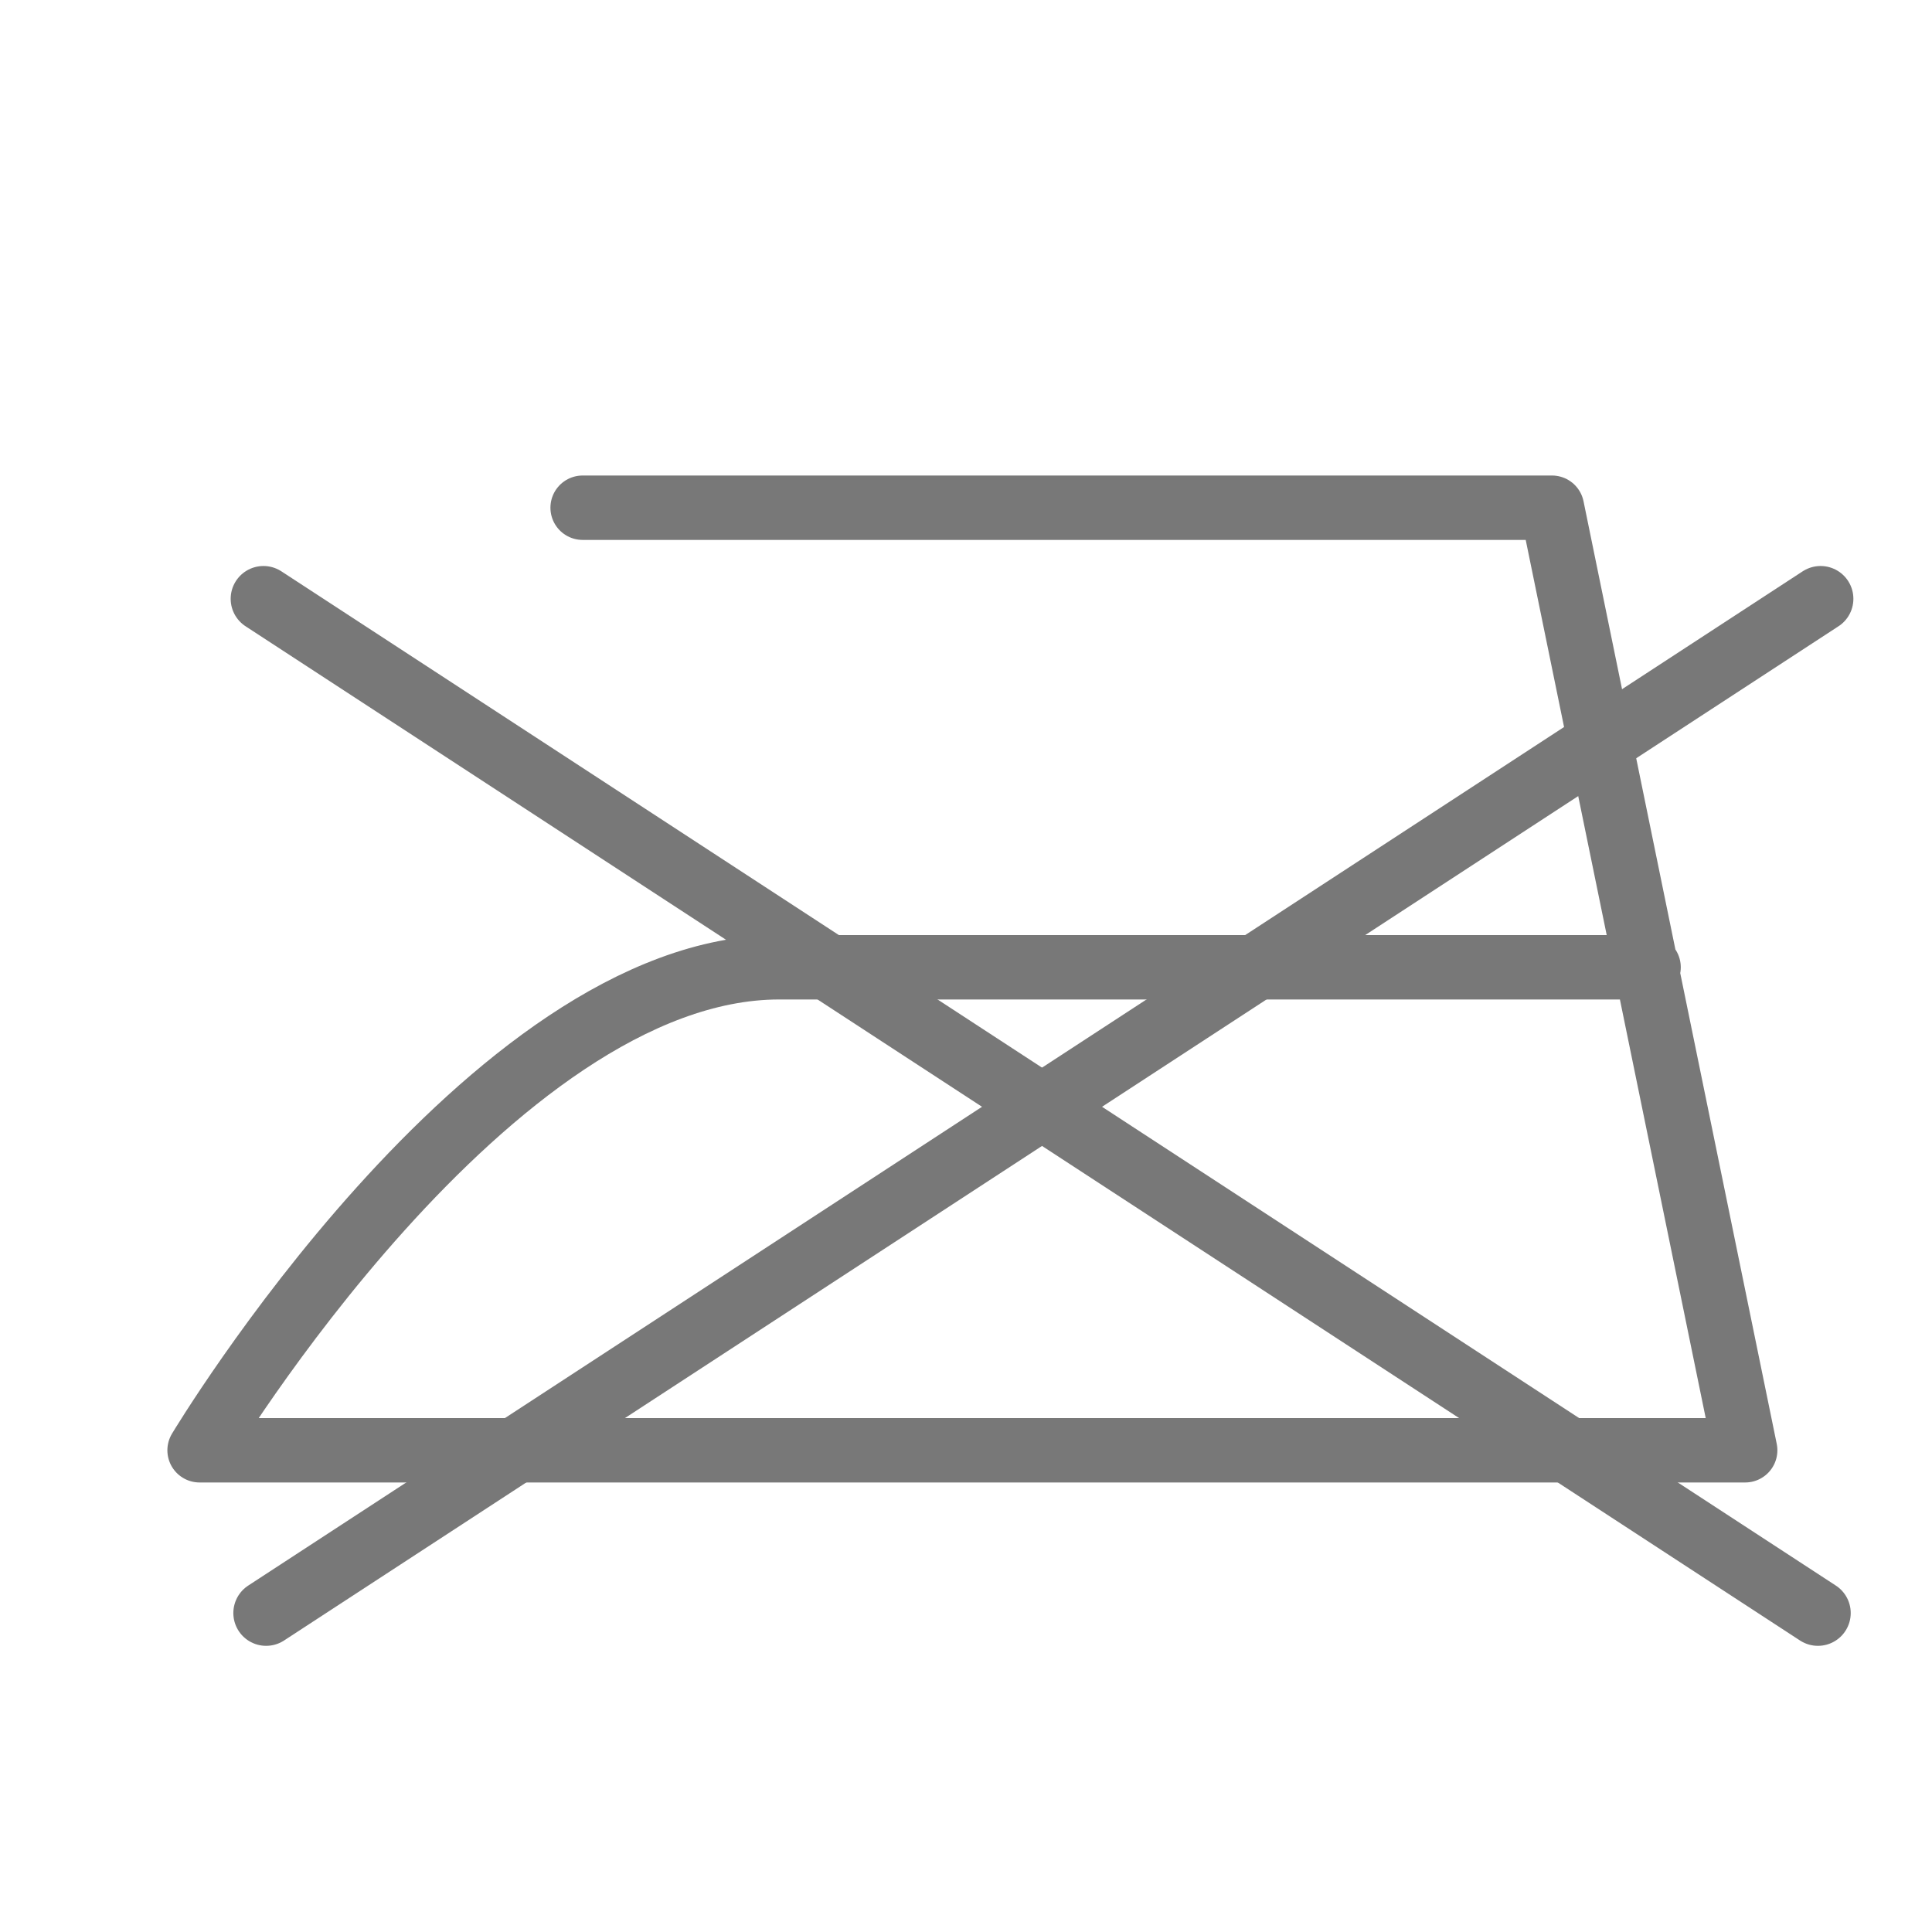 <svg xmlns="http://www.w3.org/2000/svg" width="375" height="375" fill="none" stroke="#787878" stroke-linecap="round" xmlns:v="https://vecta.io/nano"><path d="M113.088 98.547h188.15l37.5 182.951h-300s56.25-93.75 112.5-93.75h168.75" stroke-width="12.5" stroke-linejoin="round"/><g stroke-width="12.731"><path d="M51.139 116.226L352.858 313.09"/><path d="M353.375 116.226L51.656 313.09"/></g></svg>
